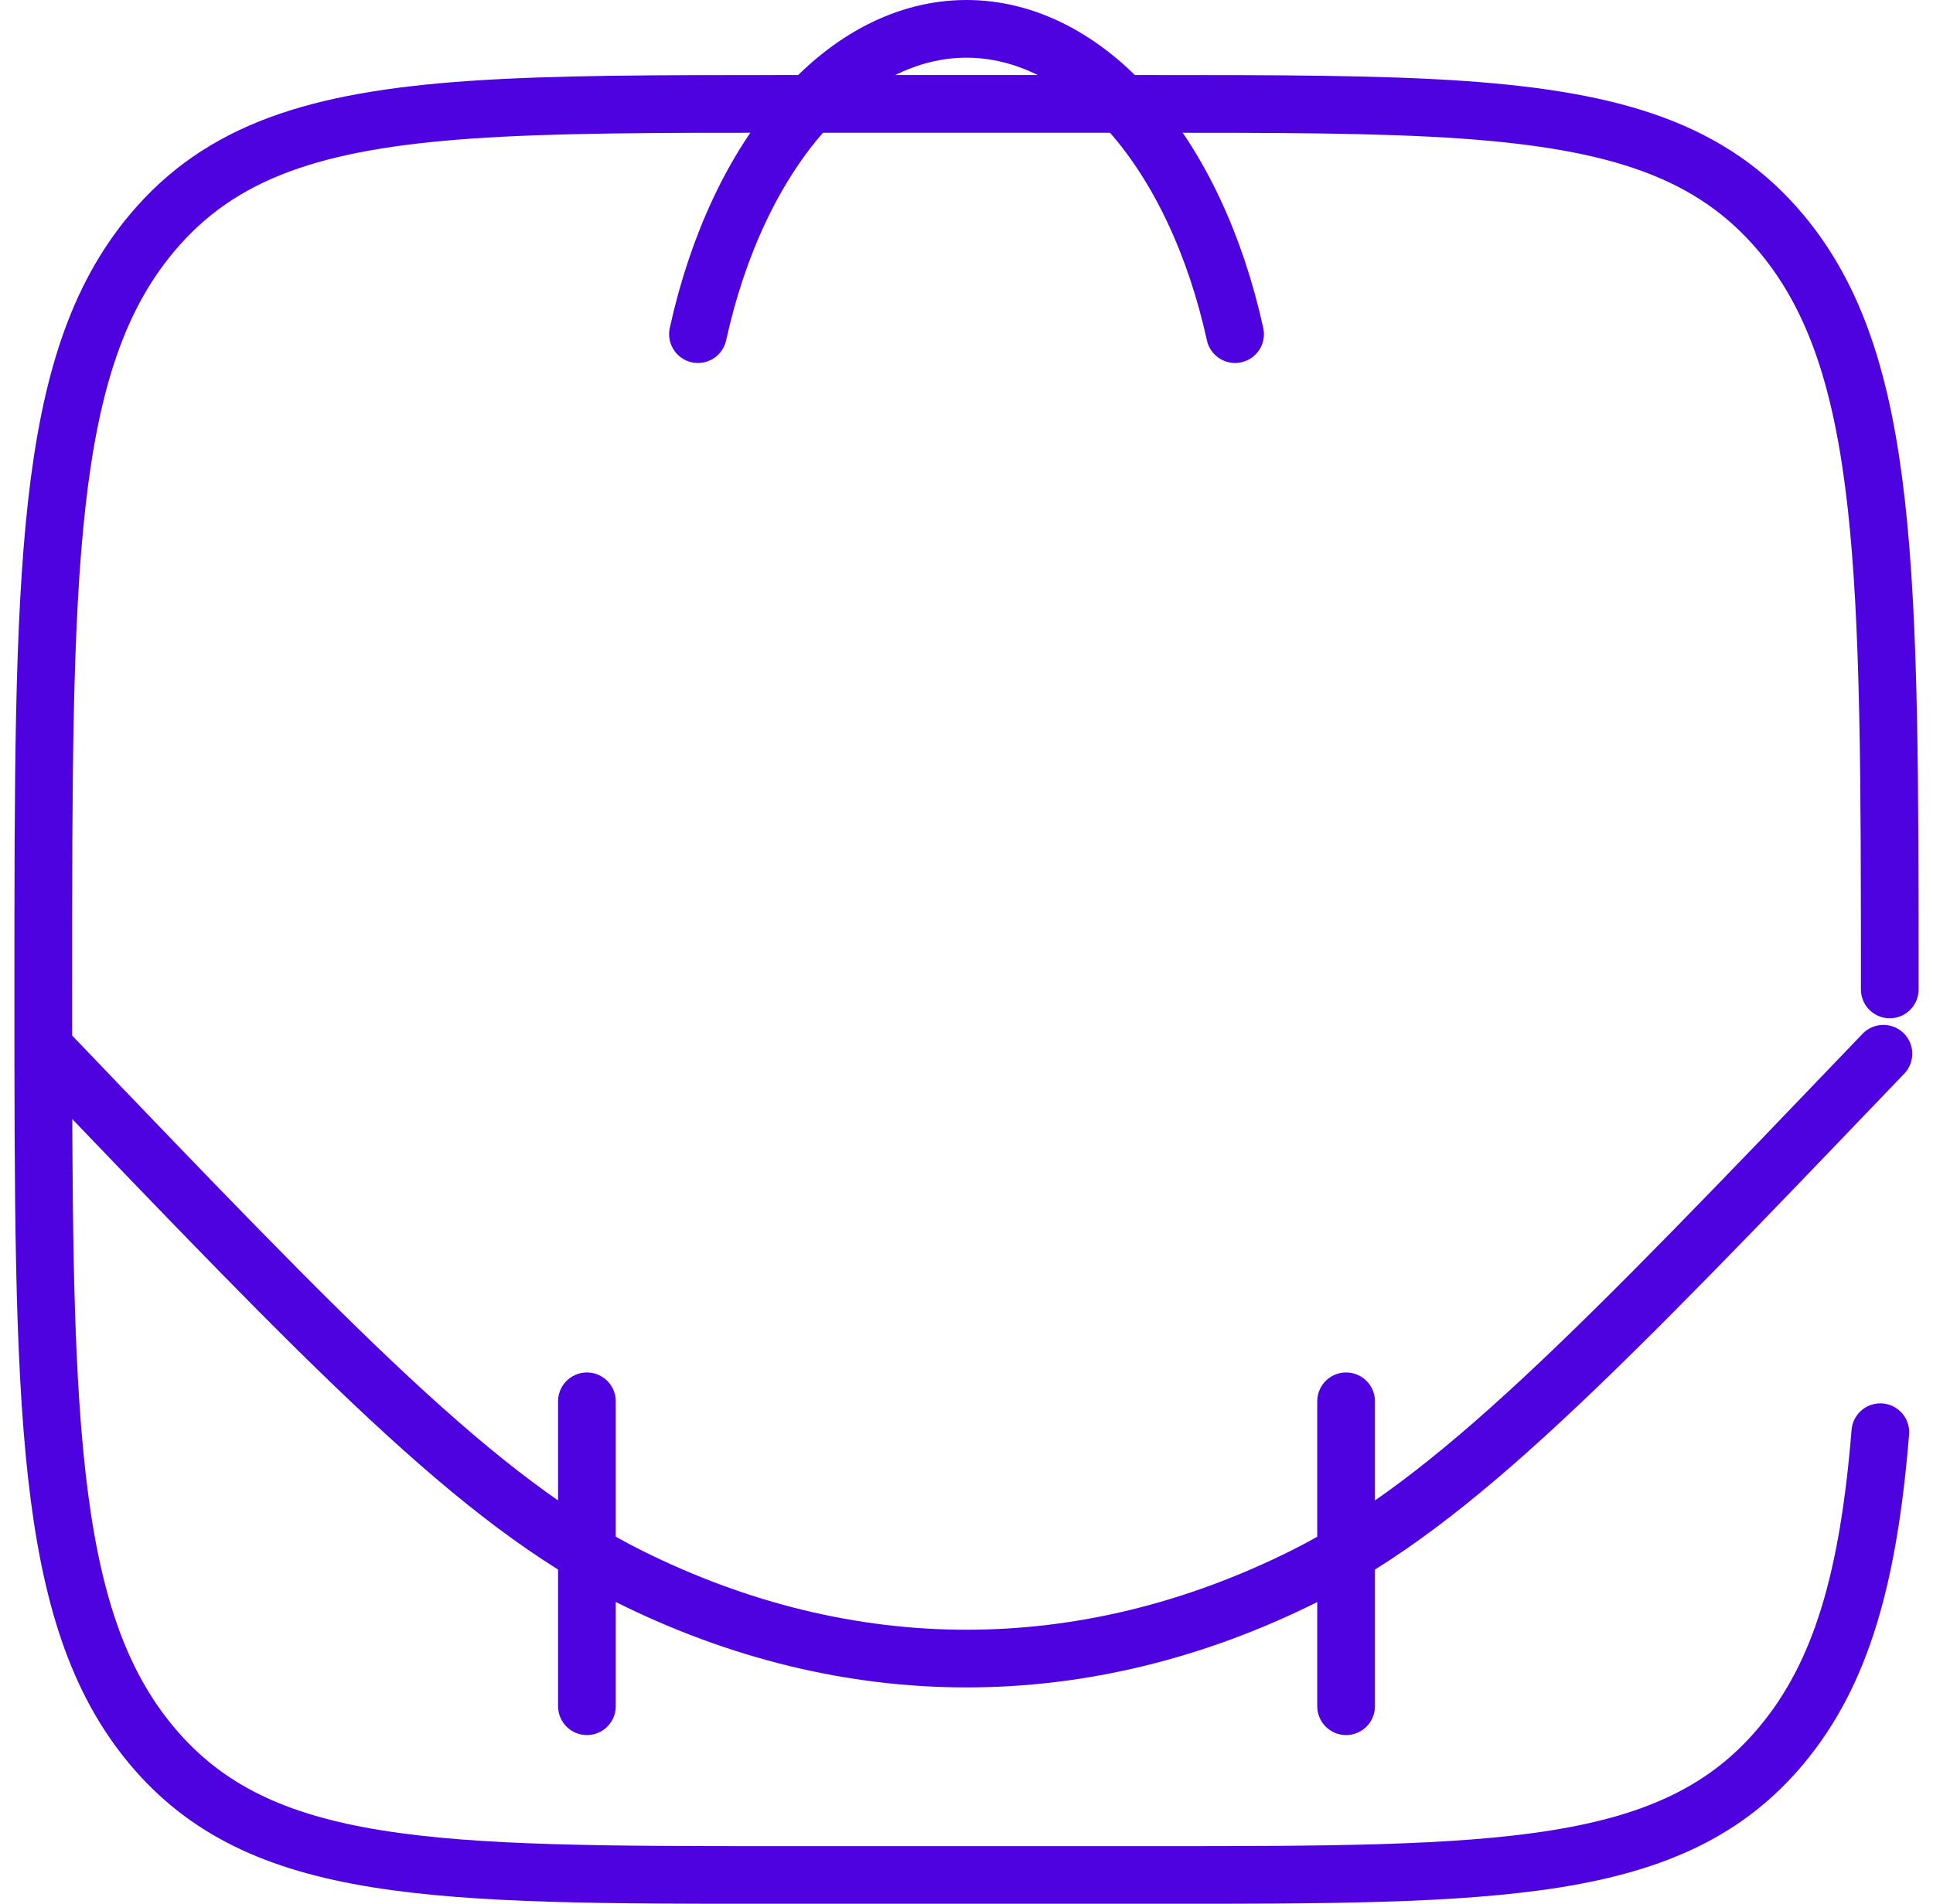 <svg xmlns="http://www.w3.org/2000/svg" width="67" height="66" viewBox="0 0 67 66" fill="none"><path d="M65.281 36.531C55.38 46.869 50.43 52.038 45.214 54.644C37.586 58.452 29.418 58.452 21.791 54.644C16.571 52.038 11.62 46.874 1.72 36.531M20.343 48.581V59.152M46.657 48.581V59.152M24.192 11.584C24.871 8.489 26.132 5.809 27.799 3.914C29.466 2.018 31.458 1 33.5 1C35.543 1 37.535 2.018 39.202 3.914C40.869 5.809 42.129 8.489 42.809 11.584" stroke="#4E02E0" stroke-width="2" stroke-linecap="round"></path><path d="M65.501 34.302C65.501 19.831 65.501 12.593 61.75 8.099C59.35 5.221 56.013 4.185 50.752 3.809C47.798 3.602 44.24 3.602 39.901 3.602H27.1C22.761 3.602 19.203 3.602 16.252 3.809C10.988 4.181 7.65 5.217 5.25 8.099C1.5 12.593 1.5 19.831 1.5 34.302C1.5 48.773 1.5 56.011 5.25 60.505C8.998 65.002 15.033 65.002 27.1 65.002H39.901C51.968 65.002 58.003 65.002 61.75 60.505C63.843 57.999 64.768 54.641 65.174 49.652" stroke="#4E02E0" stroke-width="2" stroke-linecap="round"></path></svg>
